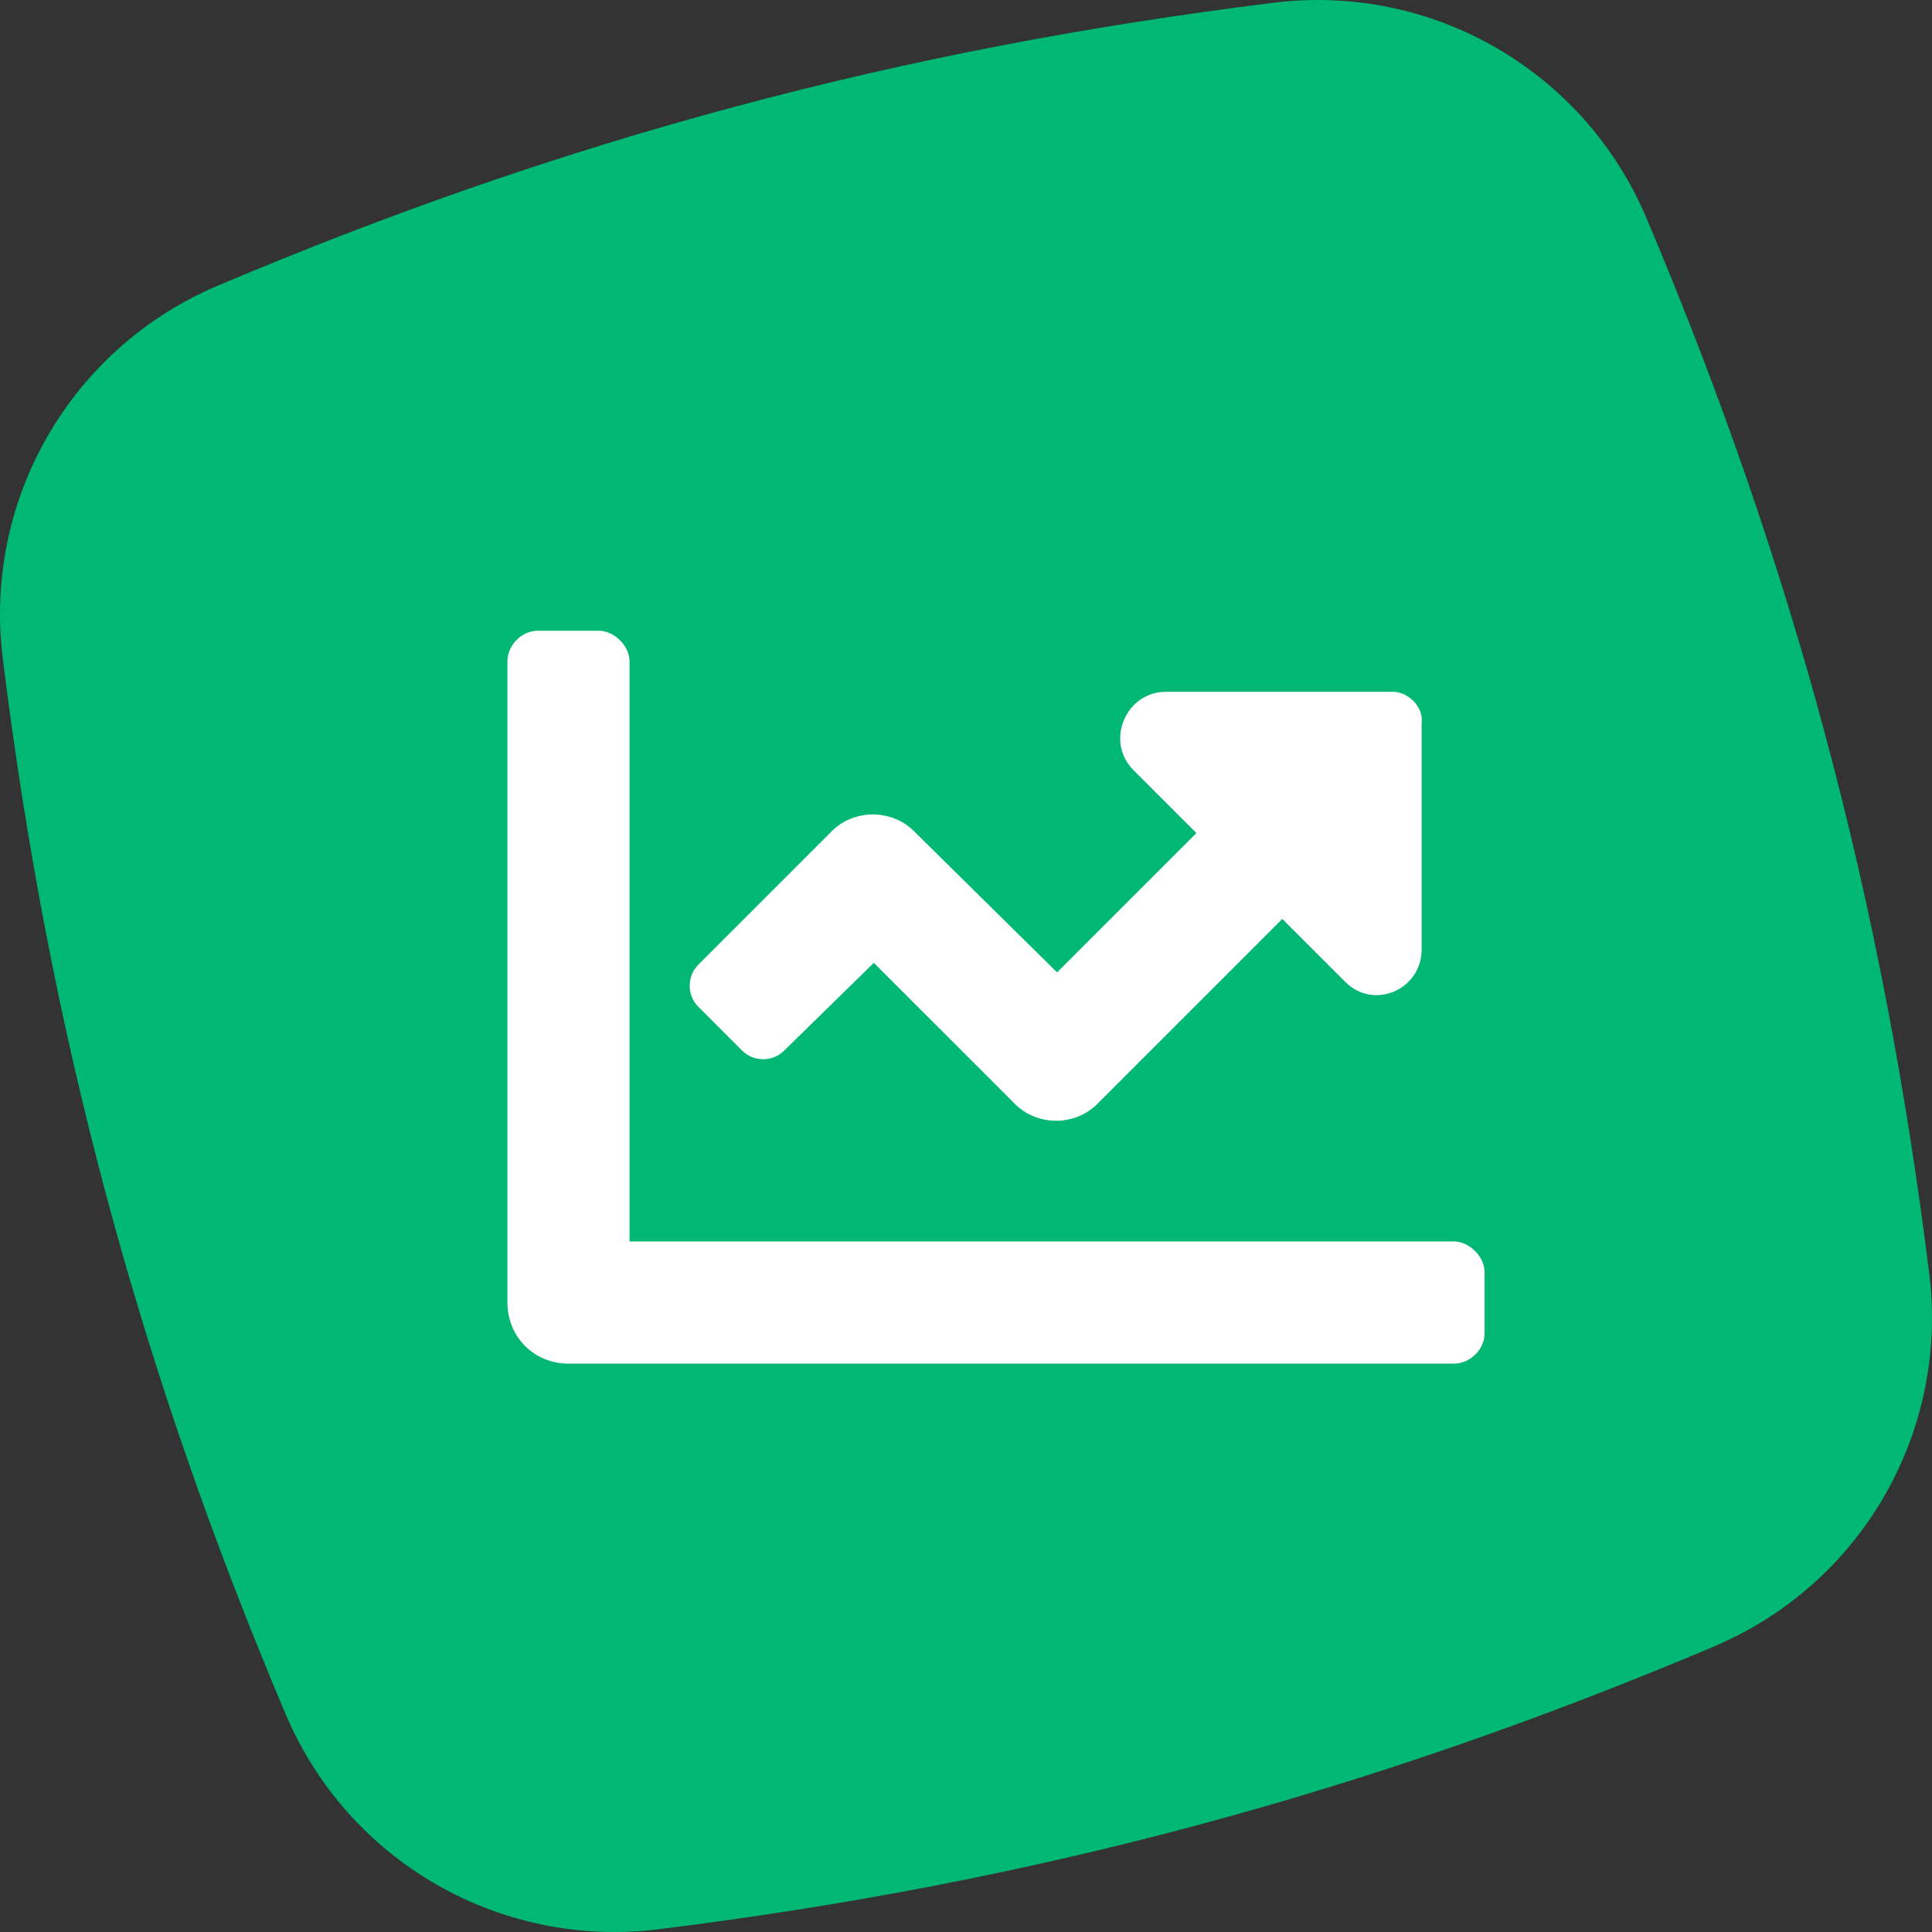 <?xml version="1.0" encoding="utf-8"?>
<svg xmlns="http://www.w3.org/2000/svg" width="66" height="66" viewBox="0 0 66 66" fill="none">
<rect x="0" y="0" width="66" height="66" fill="#333333" stroke="none"/>
<path d="M58.556 56.246C46.729 61.244 35.274 64.322 22.499 65.906C17.075 66.578 11.884 63.584 9.754 58.55C4.738 46.693 1.672 35.238 0.094 22.493C-0.578 17.069 2.416 11.884 7.45 9.754C19.307 4.738 30.762 1.672 43.507 0.094C48.931 -0.578 54.115 2.416 56.246 7.45C61.25 19.277 64.322 30.732 65.906 43.507C66.578 48.931 63.584 54.121 58.55 56.246H58.556Z" fill="#00B873"/>
<g clip-path="url(#clip0_10873_14423)">
<mask id="mask0_10873_14423" style="mask-type:luminance" maskUnits="userSpaceOnUse" x="0" y="0" width="66" height="66">
<path d="M66 0H0V66H66V0Z" fill="white"/>
</mask>
<g mask="url(#mask0_10873_14423)">
<path d="M49.673 42.411C50.194 42.411 50.716 42.932 50.716 43.454V45.541C50.716 46.127 50.194 46.584 49.673 46.584H19.42C18.247 46.584 17.334 45.671 17.334 44.497V22.59C17.334 22.069 17.79 21.547 18.377 21.547H20.463C20.985 21.547 21.507 22.069 21.507 22.59V42.411H49.673ZM47.587 23.633C48.108 23.633 48.63 24.155 48.565 24.677V32.435C48.565 33.805 46.935 34.522 45.957 33.544L43.805 31.392L37.546 37.651C36.763 38.499 35.394 38.499 34.612 37.651L29.852 32.892L26.788 35.891C26.397 36.282 25.745 36.282 25.353 35.891L23.854 34.391C23.463 34 23.463 33.348 23.854 32.957L28.353 28.458C29.135 27.611 30.504 27.611 31.287 28.458L36.111 33.218L40.871 28.458L38.719 26.307C37.741 25.329 38.459 23.633 39.828 23.633H47.587Z" fill="white"/>
</g>
</g>
<defs>
<clipPath id="clip0_10873_14423">
<rect width="66" height="66" fill="white"/>
</clipPath>
</defs>
</svg>